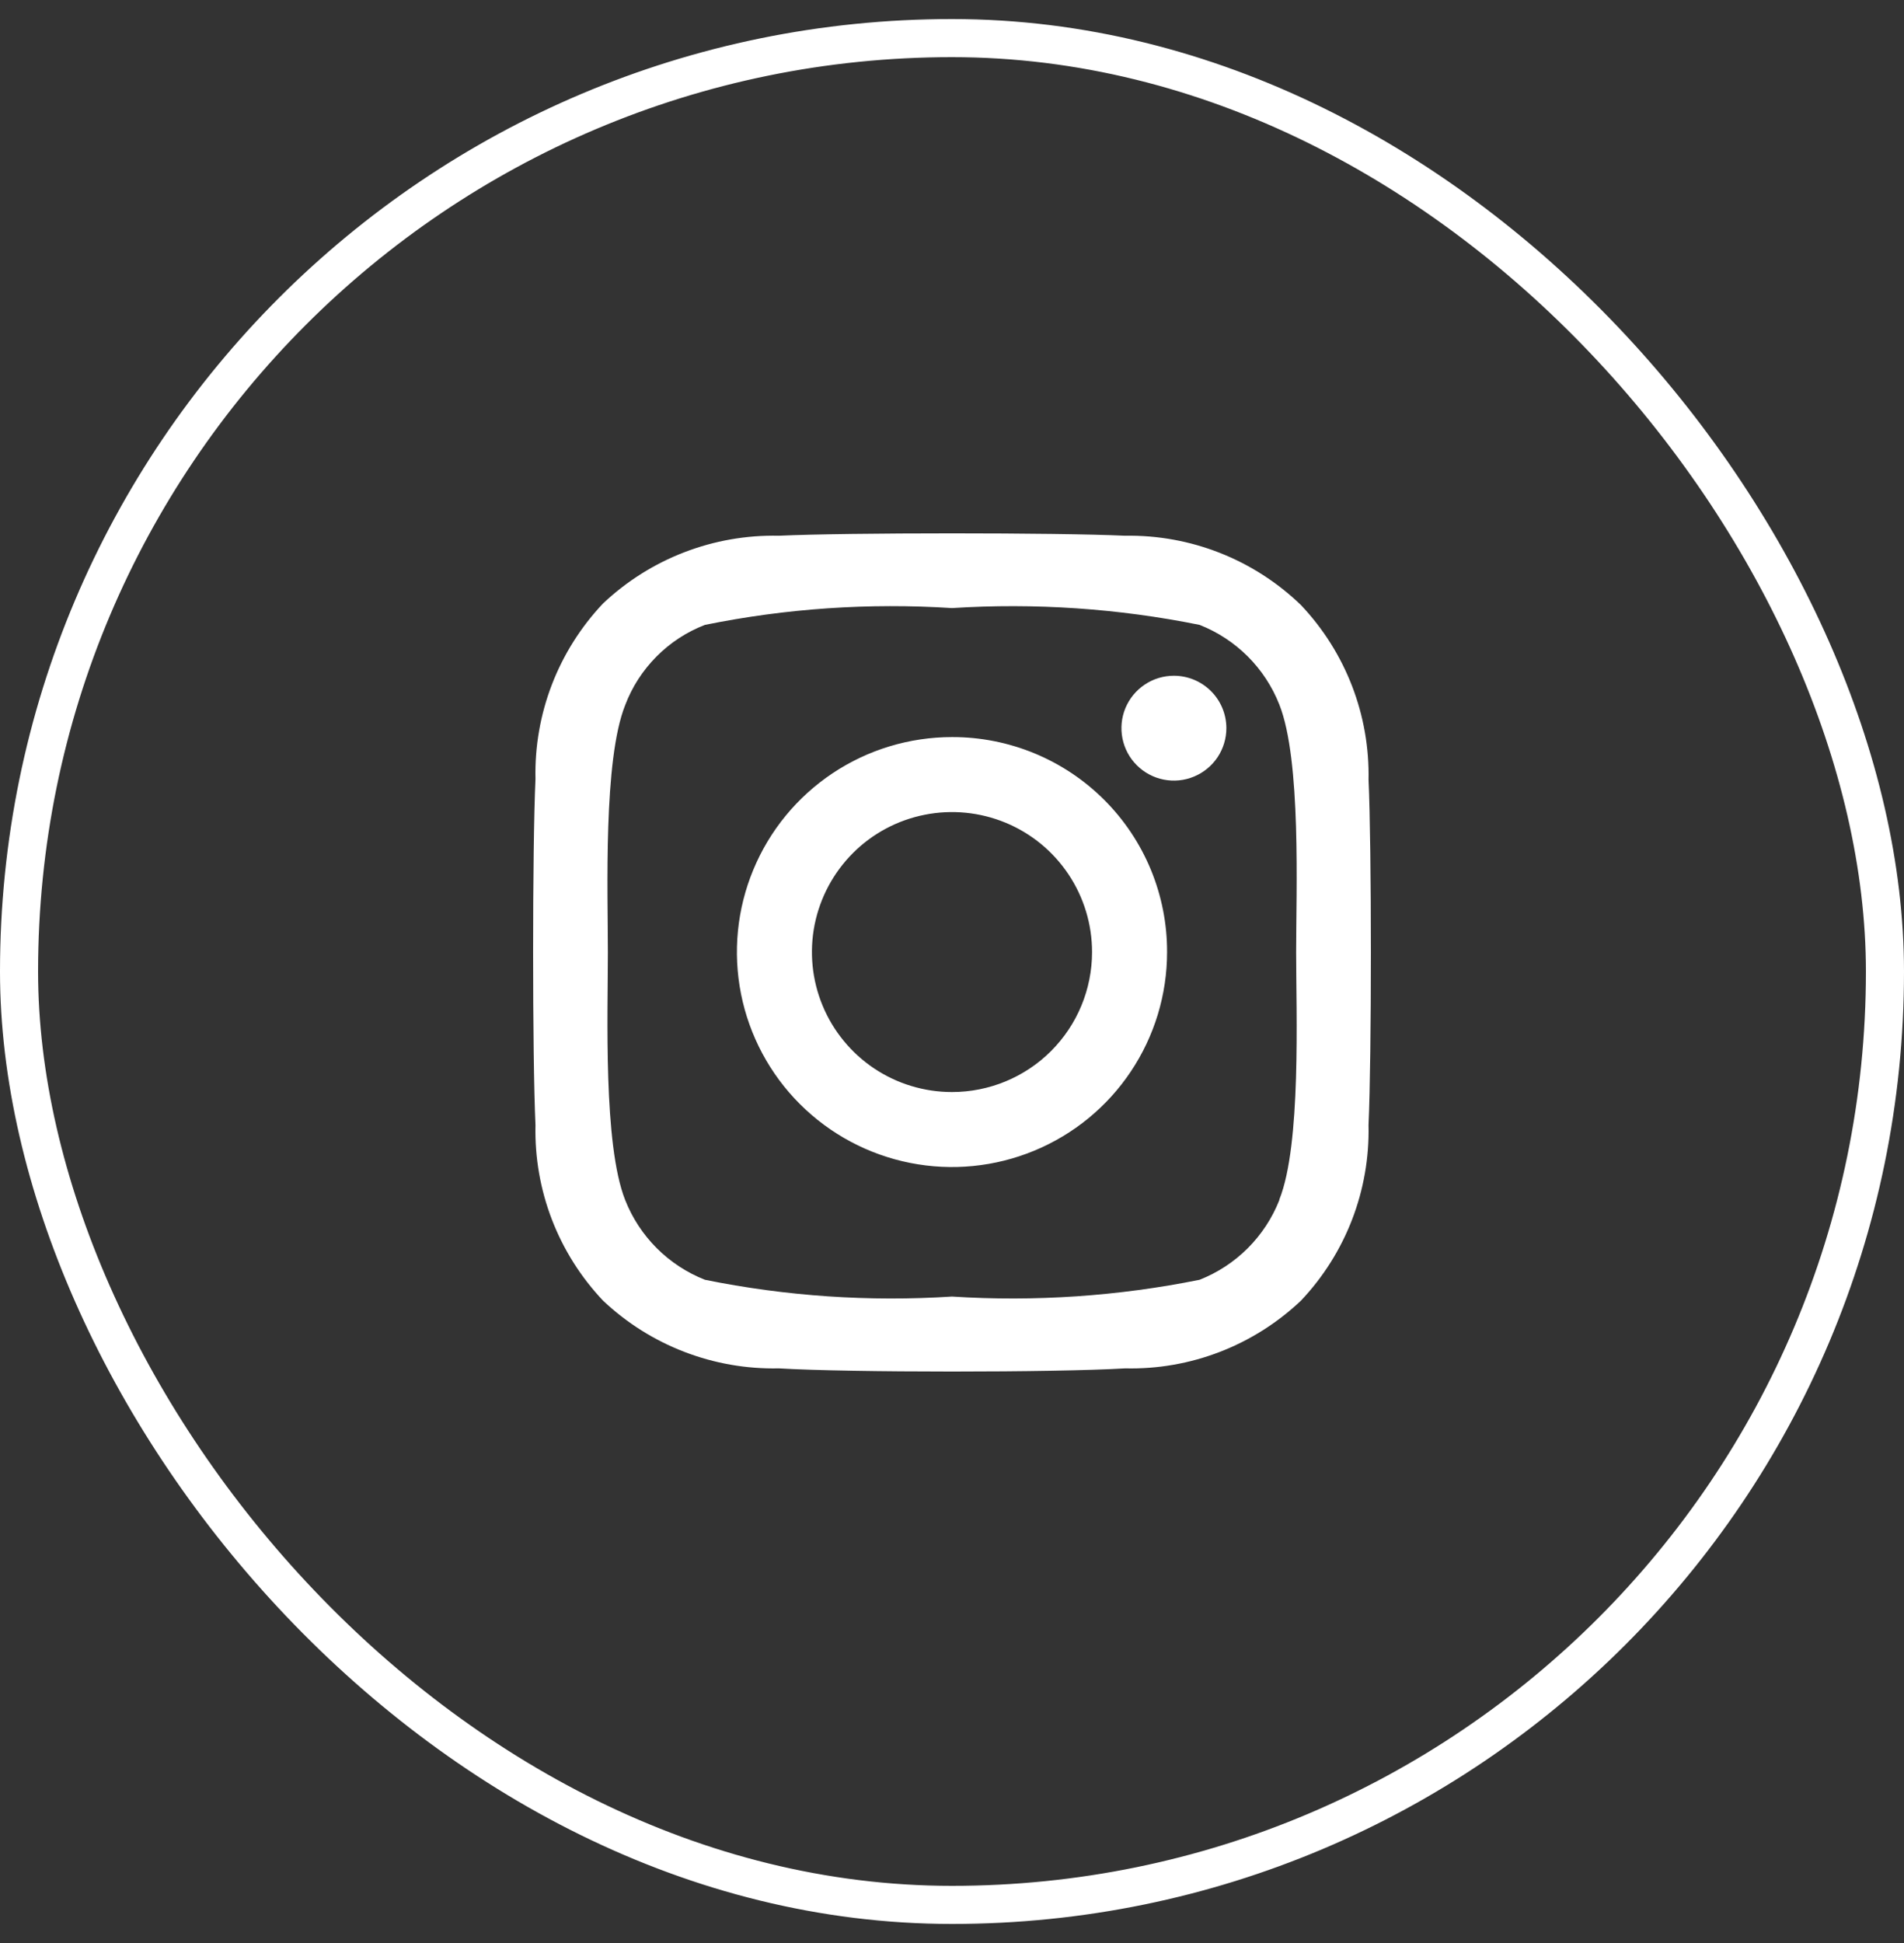 <?xml version="1.0" encoding="UTF-8"?> <svg xmlns="http://www.w3.org/2000/svg" width="50" height="51" viewBox="0 0 50 51" fill="none"><rect x="0" y="0" width="50" height="51" fill="#333333" stroke="none"/><rect x="0.5" y="1" width="49" height="49" rx="24.5" stroke="white"></rect><path d="M25 19.347C23.883 19.347 22.791 19.678 21.862 20.298C20.933 20.918 20.209 21.799 19.782 22.83C19.354 23.861 19.242 24.996 19.46 26.091C19.678 27.185 20.216 28.191 21.006 28.98C21.796 29.769 22.802 30.306 23.898 30.524C24.994 30.742 26.129 30.63 27.161 30.203C28.194 29.776 29.076 29.053 29.696 28.125C30.317 27.197 30.648 26.106 30.648 24.99C30.65 24.248 30.505 23.514 30.222 22.828C29.939 22.143 29.523 21.52 28.998 20.996C28.473 20.471 27.85 20.056 27.164 19.773C26.477 19.49 25.742 19.345 25 19.347ZM25 28.664C24.273 28.664 23.561 28.449 22.956 28.045C22.352 27.641 21.88 27.067 21.602 26.396C21.323 25.724 21.251 24.986 21.392 24.273C21.535 23.56 21.885 22.905 22.399 22.391C22.913 21.877 23.569 21.527 24.282 21.386C24.996 21.244 25.735 21.317 26.408 21.595C27.08 21.873 27.654 22.344 28.058 22.948C28.462 23.552 28.678 24.263 28.678 24.99C28.678 25.964 28.291 26.899 27.601 27.588C26.911 28.277 25.976 28.664 25 28.664ZM32.205 19.113C32.205 19.385 32.124 19.651 31.973 19.878C31.821 20.104 31.606 20.28 31.354 20.384C31.103 20.489 30.826 20.516 30.558 20.463C30.291 20.41 30.046 20.279 29.853 20.086C29.66 19.894 29.529 19.648 29.476 19.381C29.423 19.114 29.45 18.838 29.554 18.586C29.659 18.335 29.835 18.12 30.062 17.969C30.288 17.817 30.555 17.737 30.827 17.737C31.192 17.737 31.543 17.882 31.801 18.14C32.06 18.398 32.205 18.748 32.205 19.113ZM35.938 20.489C35.978 18.778 35.339 17.121 34.161 15.879C32.924 14.686 31.264 14.033 29.546 14.062C27.755 13.979 22.245 13.979 20.454 14.062C18.742 14.025 17.084 14.663 15.839 15.837C14.661 17.08 14.022 18.737 14.062 20.448C13.979 22.237 13.979 27.742 14.062 29.531C14.022 31.242 14.661 32.9 15.839 34.142C17.084 35.317 18.742 35.954 20.454 35.917C22.272 36.028 27.728 36.028 29.546 35.917C31.259 35.958 32.917 35.319 34.161 34.142C35.339 32.9 35.978 31.242 35.938 29.531C36.021 27.742 36.021 22.237 35.938 20.448V20.489ZM33.596 31.5C33.409 31.973 33.127 32.403 32.767 32.763C32.406 33.123 31.976 33.405 31.502 33.592C29.364 34.023 27.177 34.172 25 34.032C22.827 34.172 20.645 34.024 18.512 33.592C18.038 33.405 17.608 33.123 17.247 32.763C16.887 32.403 16.605 31.973 16.418 31.5C15.839 30.041 15.963 26.6 15.963 25.003C15.963 23.407 15.839 19.953 16.418 18.507C16.599 18.029 16.88 17.595 17.241 17.232C17.601 16.869 18.034 16.586 18.512 16.402C20.645 15.969 22.827 15.821 25 15.961C27.177 15.822 29.364 15.97 31.502 16.402C31.976 16.588 32.406 16.871 32.767 17.23C33.127 17.59 33.409 18.02 33.596 18.494C34.175 19.953 34.037 23.393 34.037 24.99C34.037 26.586 34.175 30.041 33.596 31.486V31.5Z" fill="white"></path></svg> 
